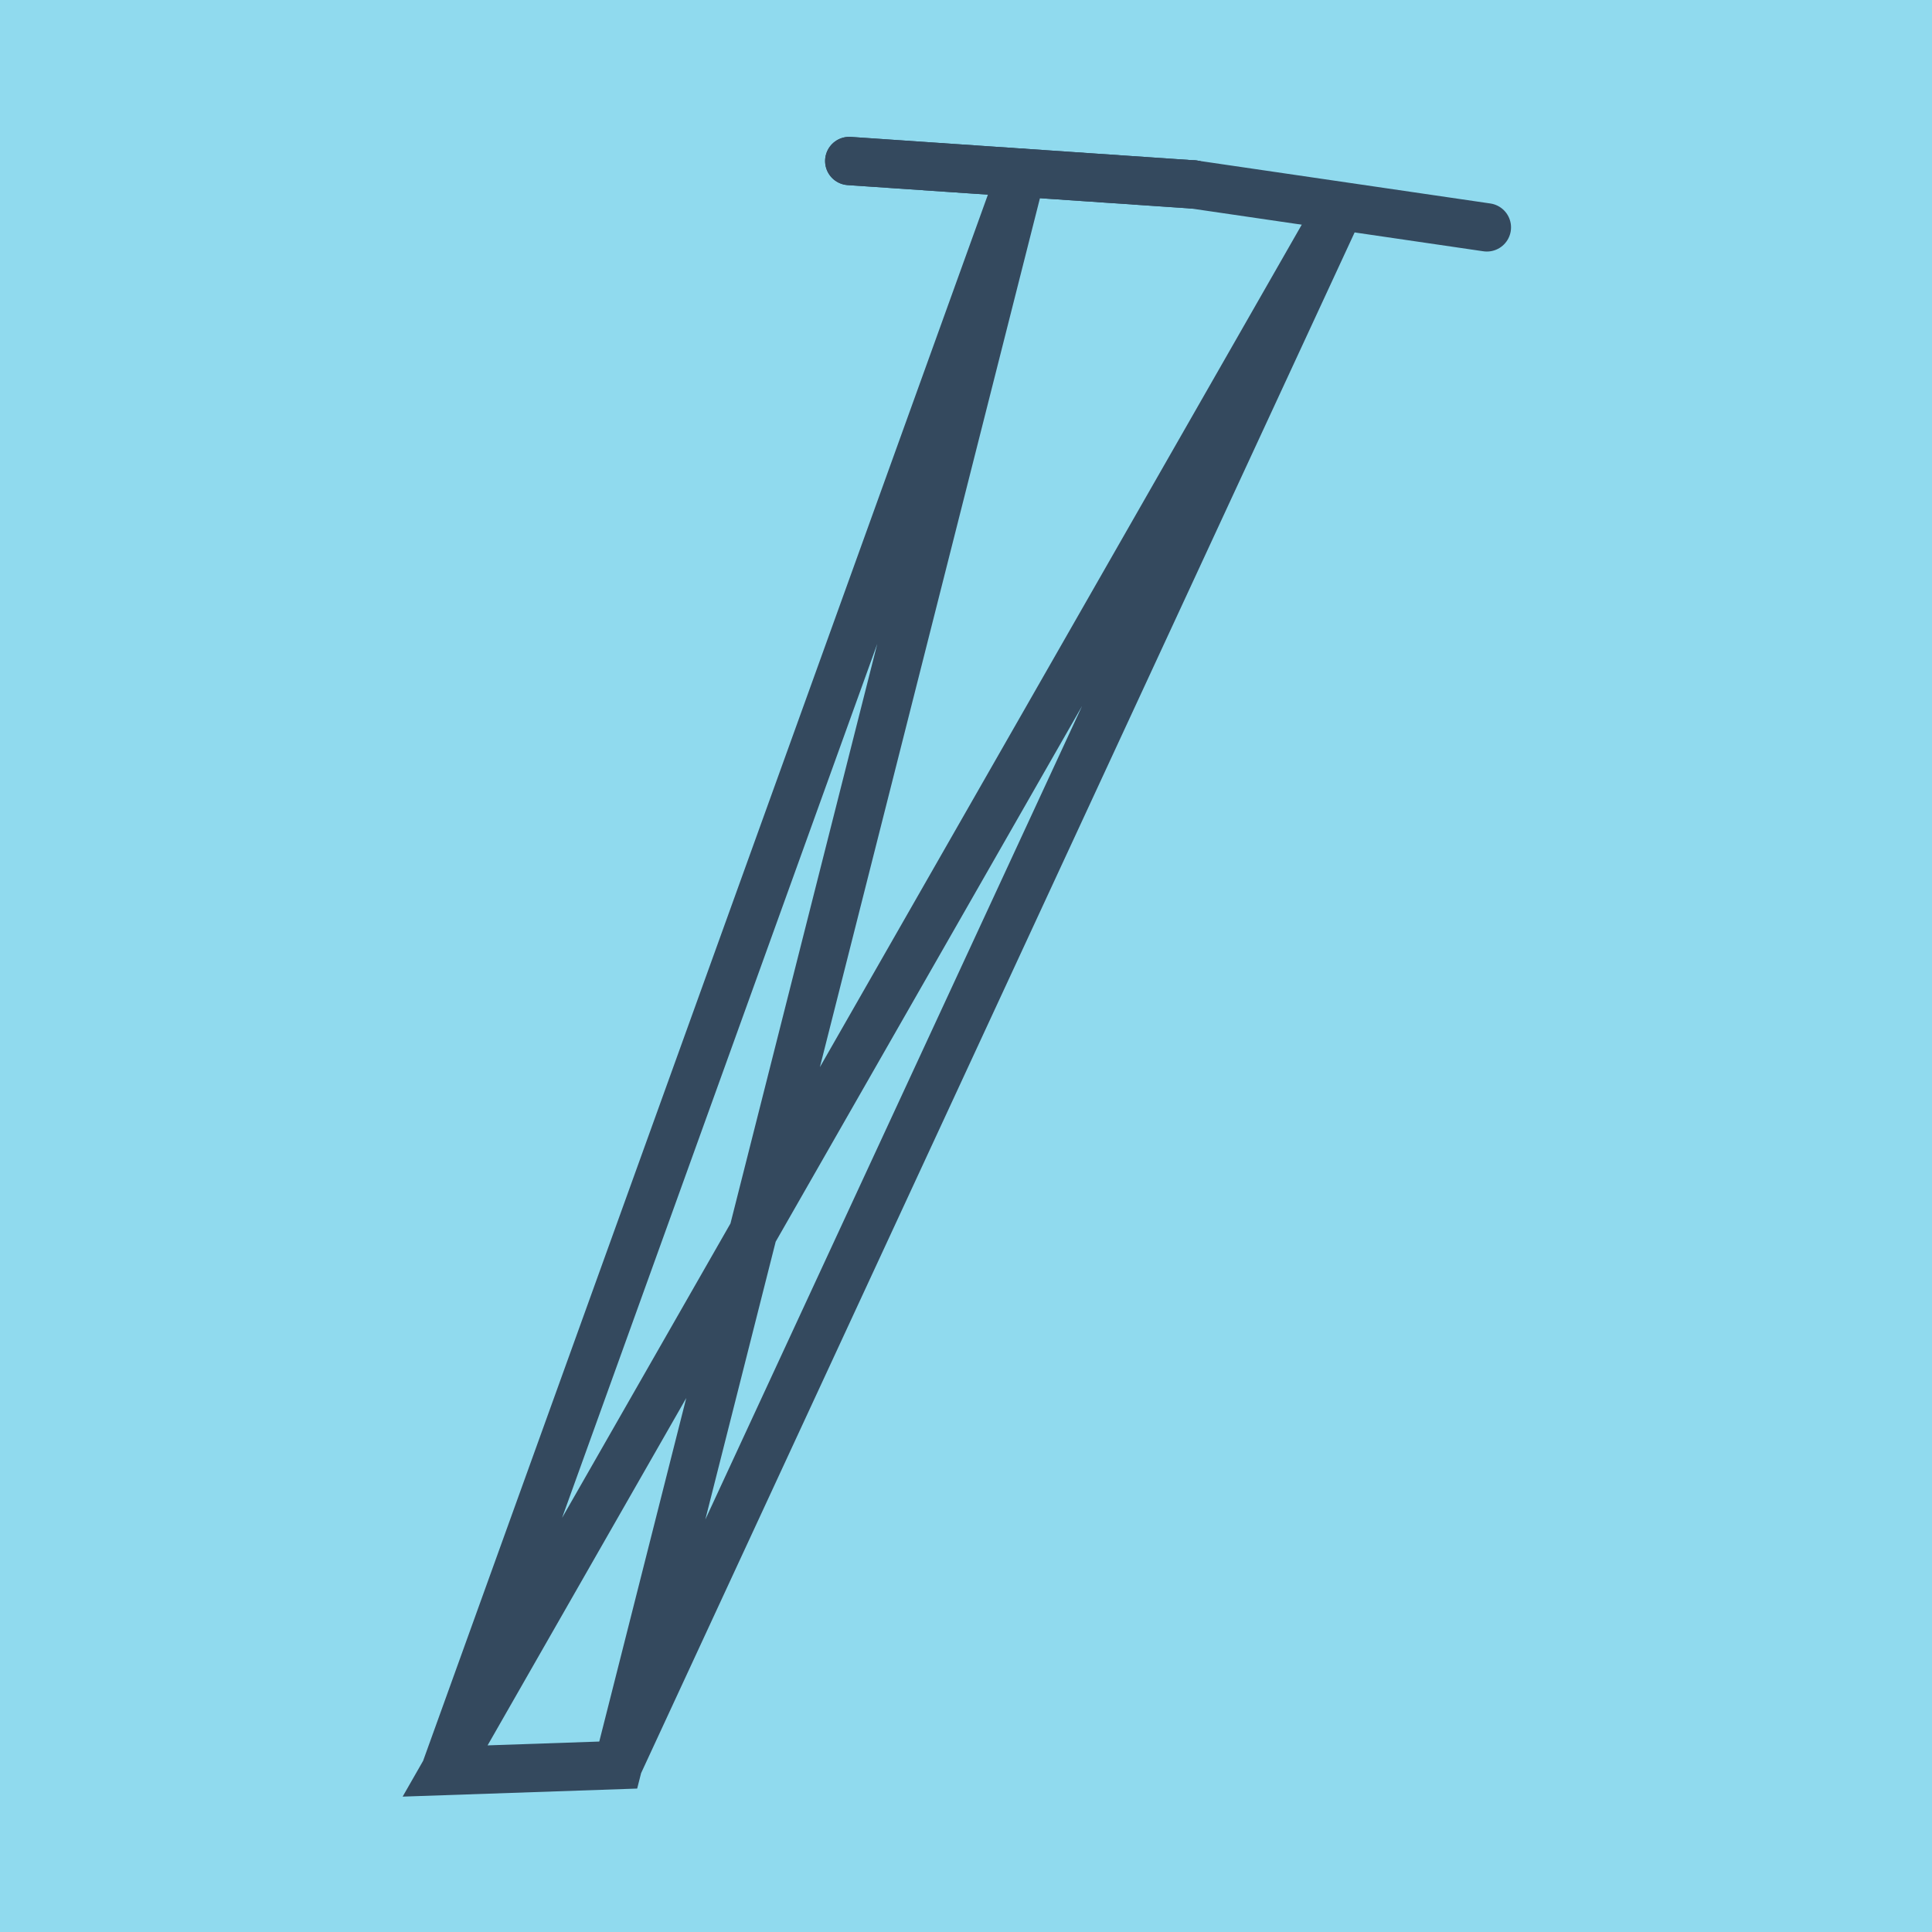 <?xml version="1.0" encoding="utf-8"?>
<!DOCTYPE svg PUBLIC "-//W3C//DTD SVG 1.1//EN" "http://www.w3.org/Graphics/SVG/1.1/DTD/svg11.dtd">
<svg xmlns="http://www.w3.org/2000/svg" xmlns:xlink="http://www.w3.org/1999/xlink" viewBox="-10 -10 120 120" preserveAspectRatio="xMidYMid meet">
	<path style="fill:#90daee" d="M-10-10h120v120H-10z"/>
			<polyline stroke-linecap="round" points="42.748,0 64.143,1.458 " style="fill:none;stroke:#34495e;stroke-width: 3px"/>
			<polyline stroke-linecap="round" points="64.143,1.458 82.353,4.123 " style="fill:none;stroke:#34495e;stroke-width: 3px"/>
			<polyline stroke-linecap="round" points="64.143,1.458 42.748,0 " style="fill:none;stroke:#34495e;stroke-width: 3px"/>
			<polyline stroke-linecap="round" points="53.446,0.729 17.647,100 28.399,99.631 73.248,2.79 17.647,100 28.399,99.631 53.446,0.729 " style="fill:none;stroke:#34495e;stroke-width: 3px"/>
	</svg>
